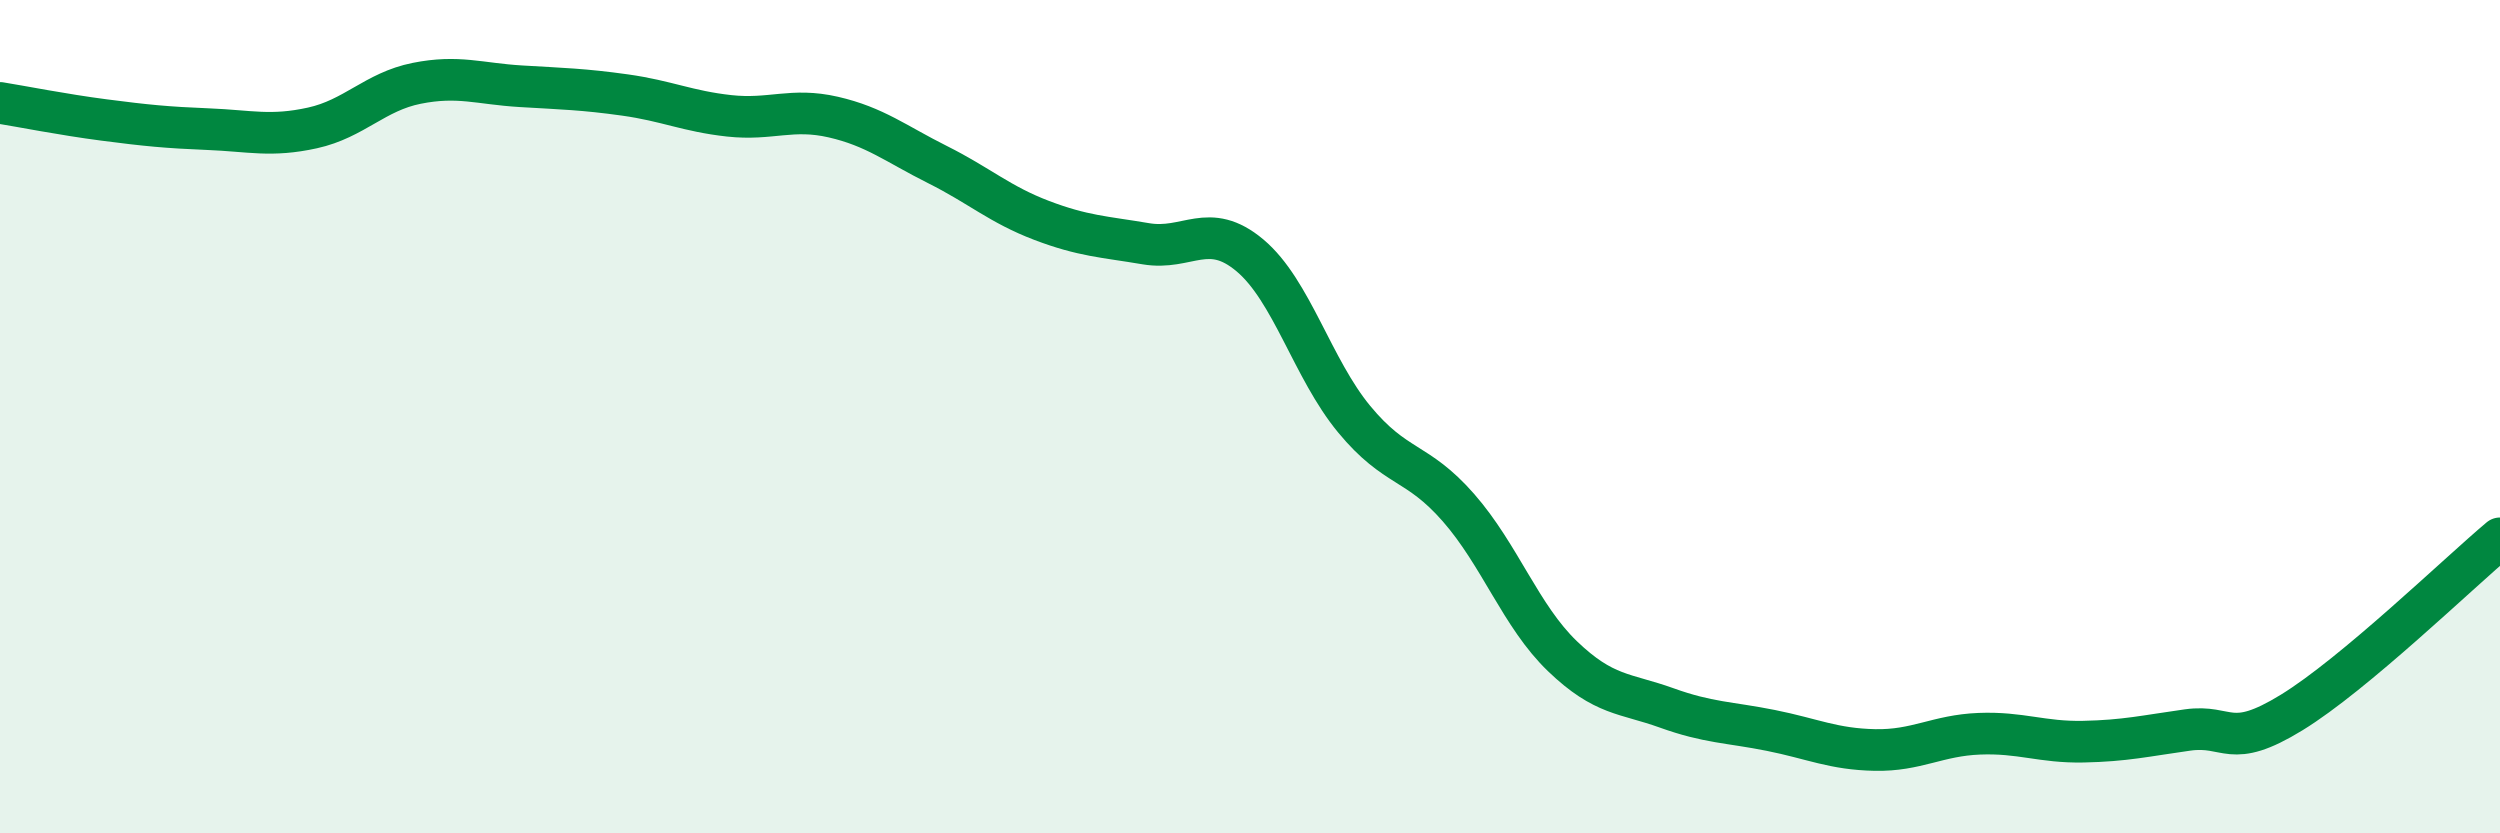 
    <svg width="60" height="20" viewBox="0 0 60 20" xmlns="http://www.w3.org/2000/svg">
      <path
        d="M 0,2.47 C 0.5,2.55 1.5,2.75 2.5,2.88 C 3.5,3.01 4,3.06 5,3.1 C 6,3.14 6.5,3.29 7.5,3.07 C 8.5,2.85 9,2.2 10,2 C 11,1.8 11.5,2.01 12.5,2.07 C 13.5,2.13 14,2.14 15,2.28 C 16,2.42 16.5,2.67 17.5,2.78 C 18.5,2.89 19,2.58 20,2.81 C 21,3.04 21.5,3.45 22.5,3.95 C 23.5,4.45 24,4.91 25,5.29 C 26,5.67 26.5,5.68 27.5,5.85 C 28.5,6.02 29,5.29 30,6.13 C 31,6.97 31.5,8.85 32.5,10.06 C 33.5,11.27 34,11.04 35,12.18 C 36,13.32 36.5,14.79 37.5,15.75 C 38.5,16.71 39,16.63 40,16.99 C 41,17.35 41.5,17.33 42.5,17.53 C 43.5,17.73 44,17.98 45,18 C 46,18.02 46.5,17.65 47.5,17.61 C 48.5,17.57 49,17.82 50,17.8 C 51,17.78 51.5,17.66 52.5,17.52 C 53.5,17.38 53.5,18.02 55,17.1 C 56.5,16.18 59,13.76 60,12.92L60 20L0 20Z"
        fill="#008740"
        opacity="0.1"
        stroke-linecap="round"
        stroke-linejoin="round"
      />
      <path
        d="M 0,2.47 C 0.5,2.55 1.5,2.75 2.5,2.88 C 3.5,3.01 4,3.06 5,3.1 C 6,3.14 6.5,3.29 7.5,3.07 C 8.5,2.85 9,2.2 10,2 C 11,1.8 11.5,2.01 12.5,2.07 C 13.5,2.13 14,2.14 15,2.28 C 16,2.42 16.5,2.67 17.5,2.78 C 18.5,2.89 19,2.58 20,2.81 C 21,3.04 21.5,3.45 22.5,3.95 C 23.5,4.45 24,4.91 25,5.29 C 26,5.67 26.5,5.68 27.5,5.85 C 28.5,6.02 29,5.29 30,6.13 C 31,6.97 31.5,8.85 32.5,10.06 C 33.5,11.27 34,11.04 35,12.18 C 36,13.32 36.5,14.79 37.5,15.75 C 38.5,16.71 39,16.63 40,16.99 C 41,17.35 41.5,17.33 42.5,17.53 C 43.5,17.73 44,17.98 45,18 C 46,18.02 46.5,17.65 47.5,17.61 C 48.5,17.57 49,17.82 50,17.8 C 51,17.78 51.5,17.66 52.5,17.52 C 53.5,17.38 53.5,18.02 55,17.1 C 56.5,16.18 59,13.76 60,12.92"
        stroke="#008740"
        stroke-width="1"
        fill="none"
        stroke-linecap="round"
        stroke-linejoin="round"
      />
    </svg>
  